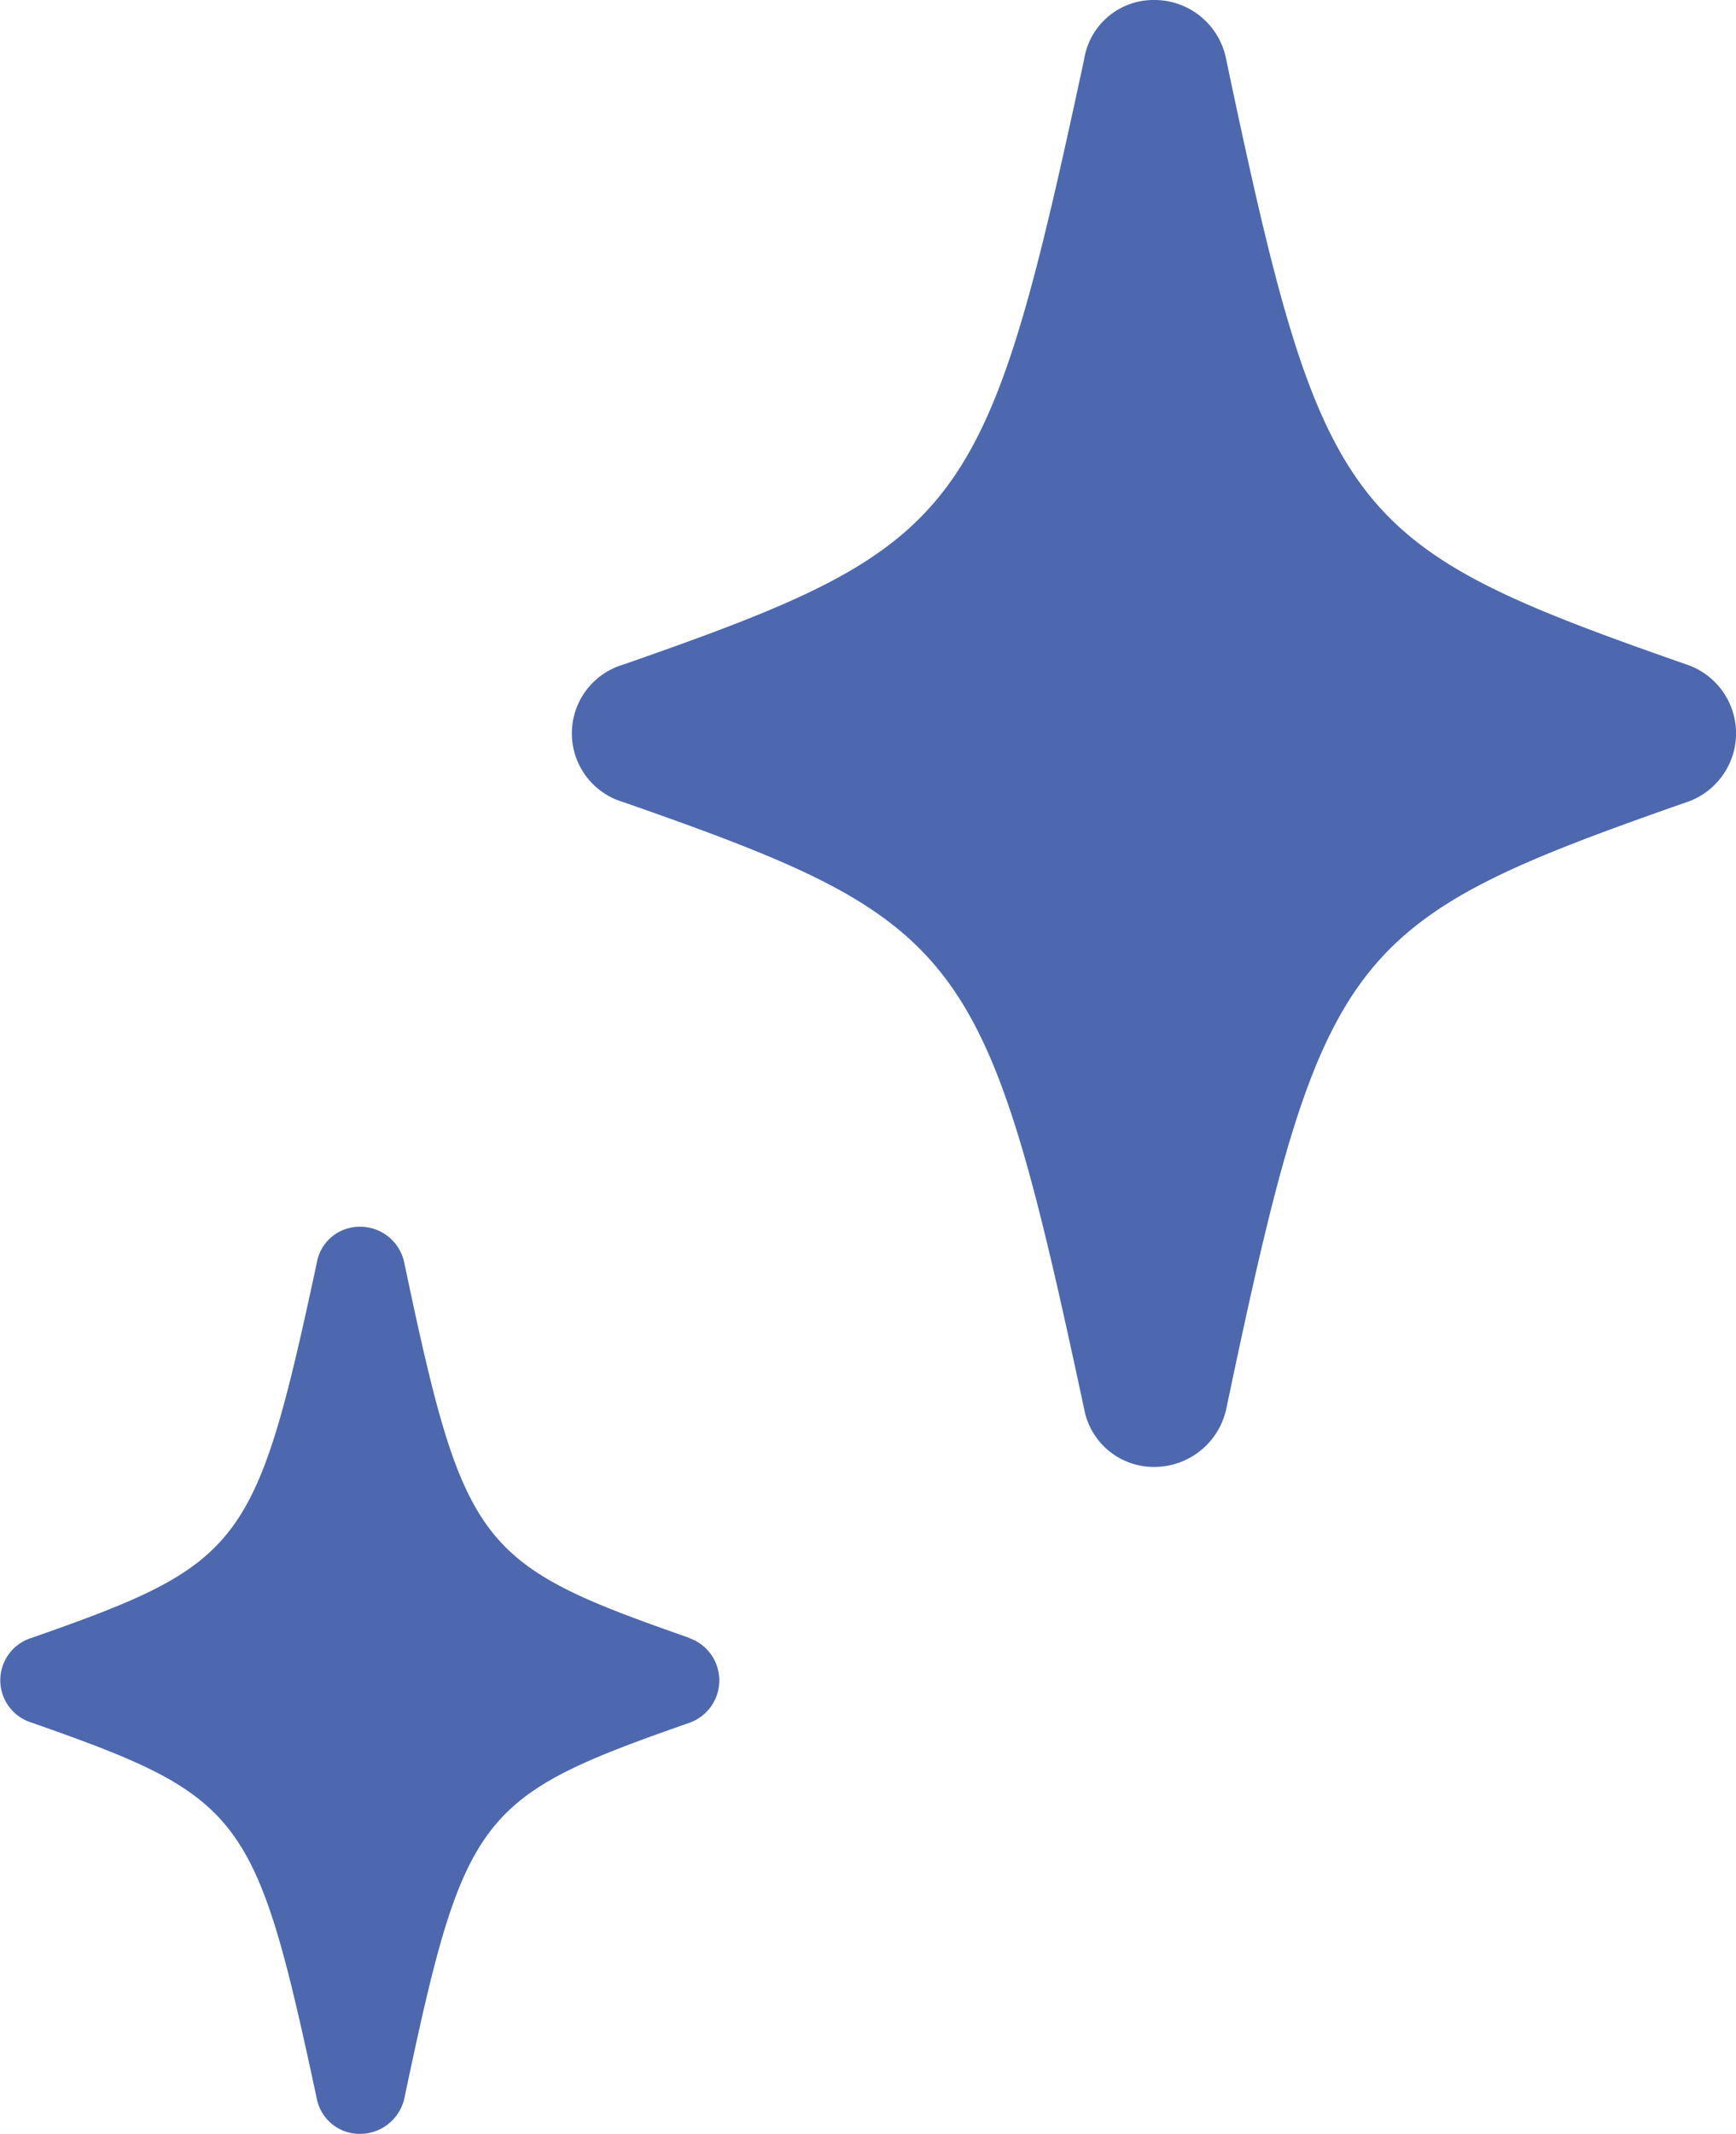 <svg xmlns="http://www.w3.org/2000/svg" xmlns:xlink="http://www.w3.org/1999/xlink" width="34.795" height="42.754" viewBox="0 0 34.795 42.754"><defs><clipPath id="a"><rect width="34.795" height="42.754" transform="translate(0 0)" fill="#4d68af"/></clipPath></defs><g transform="translate(0 0)"><g clip-path="url(#a)"><path d="M33.807,13.315c-6.84-2.391-7.292-2.926-9.23-12.124A1.464,1.464,0,0,0,23.129,0a1.408,1.408,0,0,0-1.4,1.191c-1.978,9.2-2.39,9.733-9.235,12.124a1.436,1.436,0,0,0,0,2.756C19.34,18.467,19.752,19,21.73,28.23a1.419,1.419,0,0,0,1.4,1.161,1.477,1.477,0,0,0,1.448-1.161c1.938-9.233,2.39-9.763,9.23-12.159a1.455,1.455,0,0,0,0-2.756" fill="#4d68af"/><path d="M13.813,32.815c-4.229-1.478-4.508-1.809-5.707-7.5a.9.9,0,0,0-.895-.736.869.869,0,0,0-.864.736c-1.223,5.687-1.478,6.018-5.71,7.5a.888.888,0,0,0,0,1.7C4.869,36,5.124,36.328,6.347,42.036a.876.876,0,0,0,.864.718.912.912,0,0,0,.895-.718c1.2-5.708,1.478-6.036,5.707-7.517a.9.9,0,0,0,0-1.7" fill="#4d68af"/></g></g></svg>
